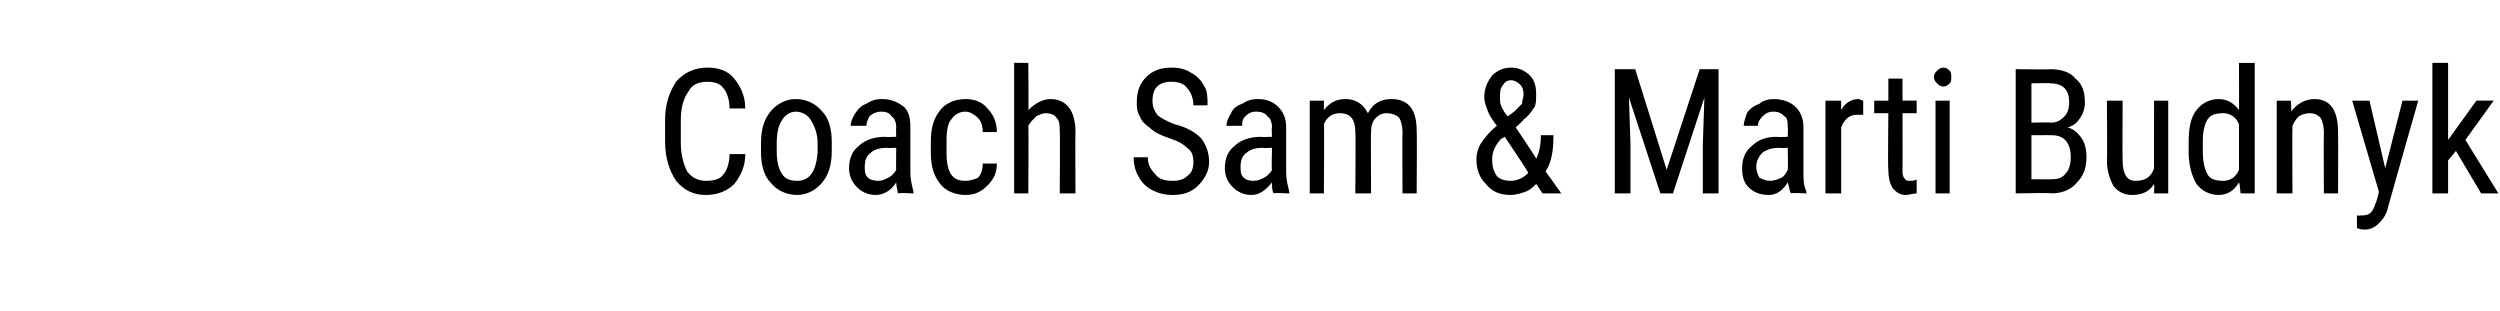<?xml version="1.0" standalone="no"?><!DOCTYPE svg PUBLIC "-//W3C//DTD SVG 1.1//EN" "http://www.w3.org/Graphics/SVG/1.1/DTD/svg11.dtd"><svg xmlns="http://www.w3.org/2000/svg" version="1.1" width="159px" height="19.8px" viewBox="0 -4 159 19.8" style="top:-4px"><desc>Coach Sam &amp; Marti Budnyk</desc><defs/><g id="Polygon172373"><path d="m47.4 5.8c0 .8-.3 1.4-.7 1.9c-.4.4-1 .7-1.8.7c-.8 0-1.4-.3-1.9-.9c-.4-.6-.7-1.4-.7-2.5c0 0 0-1.4 0-1.4c0-1 .3-1.8.7-2.4c.5-.6 1.2-.9 2-.9c.7 0 1.3.2 1.7.7c.4.5.7 1.1.7 1.9c0 0-1 0-1 0c0-.6-.2-1.1-.4-1.3c-.2-.3-.6-.4-1-.4c-.6 0-1 .2-1.2.6c-.3.4-.5 1-.5 1.8c0 0 0 1.5 0 1.5c0 .8.2 1.4.4 1.8c.3.4.7.6 1.2.6c.5 0 .9-.1 1.1-.4c.2-.2.4-.7.4-1.3c0 0 1 0 1 0zm1-.7c0-.9.2-1.5.6-2c.4-.5 1-.8 1.6-.8c.7 0 1.3.3 1.7.8c.4.4.6 1.1.6 1.9c0 0 0 .6 0 .6c0 .9-.2 1.5-.6 2c-.4.5-1 .8-1.6.8c-.7 0-1.3-.3-1.7-.8c-.4-.4-.6-1.1-.6-1.9c0 0 0-.6 0-.6zm1 .5c0 .6.1 1.1.3 1.4c.2.4.6.5 1 .5c.8 0 1.2-.6 1.3-1.8c0 0 0-.6 0-.6c0-.6-.2-1.1-.4-1.4c-.2-.4-.6-.6-1-.6c-.3 0-.7.2-.9.6c-.2.3-.3.8-.3 1.4c0 0 0 .5 0 .5zm7.7 2.7c0-.2-.1-.4-.1-.7c-.3.5-.8.8-1.3.8c-.5 0-.9-.2-1.2-.5c-.3-.3-.5-.7-.5-1.2c0-.6.2-1.1.6-1.4c.4-.4 1-.6 1.7-.6c-.02.03.7 0 .7 0c0 0-.02-.59 0-.6c0-.3-.1-.6-.3-.7c-.1-.2-.3-.3-.7-.3c-.2 0-.5.1-.7.3c-.1.2-.2.4-.2.6c0 0-1 0-1 0c0-.2.1-.5.3-.8c.2-.3.4-.5.7-.6c.3-.2.6-.3 1-.3c.6 0 1 .2 1.4.5c.3.3.4.7.4 1.3c0 0 0 2.9 0 2.9c0 .4.1.8.2 1.2c.01-.04 0 .1 0 .1c0 0-.98-.05-1 0zm-1.2-.8c.2 0 .4-.1.6-.2c.2-.1.4-.3.5-.5c-.02.02 0-1.4 0-1.4c0 0-.56.03-.6 0c-.4 0-.8.1-1 .3c-.3.2-.4.5-.4.9c0 .3 0 .5.2.7c.1.1.3.2.7.2zm5.5 0c.3 0 .6-.1.8-.2c.2-.2.3-.5.3-.9c0 0 .9 0 .9 0c0 .6-.2 1-.6 1.4c-.4.4-.8.6-1.4.6c-.7 0-1.3-.3-1.6-.7c-.4-.5-.6-1.1-.6-2c0 0 0-.7 0-.7c0-.9.2-1.5.6-2c.3-.4.9-.7 1.6-.7c.6 0 1.1.2 1.4.6c.4.4.6.9.6 1.5c0 0-.9 0-.9 0c0-.4-.1-.7-.3-.9c-.2-.2-.5-.4-.8-.4c-.4 0-.7.2-.9.5c-.2.2-.3.7-.3 1.3c0 0 0 .8 0 .8c0 .7.1 1.1.3 1.4c.2.3.5.4.9.4zm4-4.5c.4-.4.9-.7 1.4-.7c1 0 1.6.7 1.6 2.1c-.02-.01 0 3.9 0 3.9l-1 0c0 0 .03-3.87 0-3.9c0-.4 0-.7-.2-.9c-.1-.2-.4-.3-.7-.3c-.2 0-.4.1-.6.2c-.2.2-.4.4-.5.6c.03.03 0 4.3 0 4.3l-.9 0l0-8.3l.9 0c0 0 .03 3.03 0 3zm10.5 3.3c0-.4-.1-.7-.4-.9c-.2-.2-.5-.4-1.1-.6c-.6-.2-1-.4-1.3-.7c-.3-.2-.5-.4-.6-.7c-.2-.3-.2-.6-.2-.9c0-.7.2-1.2.6-1.6c.4-.4.9-.6 1.6-.6c.5 0 .9.1 1.2.3c.4.2.7.5.9.9c.2.3.2.7.2 1.2c0 0-.9 0-.9 0c0-.5-.2-.9-.4-1.1c-.2-.3-.6-.4-1-.4c-.4 0-.7.1-.9.3c-.2.2-.3.5-.3.9c0 .4.1.6.3.9c.2.2.6.4 1.1.6c.8.2 1.3.5 1.7.9c.3.4.5.9.5 1.5c0 .6-.3 1.1-.7 1.5c-.4.4-.9.6-1.6.6c-.5 0-.9-.1-1.3-.3c-.4-.2-.7-.5-.9-.9c-.2-.3-.3-.8-.3-1.2c0 0 .9 0 .9 0c0 .5.2.8.5 1.1c.2.3.6.4 1.1.4c.4 0 .7-.1.9-.3c.3-.2.4-.5.4-.9zm5.1 2c-.1-.2-.1-.4-.1-.7c-.4.5-.8.8-1.3.8c-.5 0-.9-.2-1.2-.5c-.3-.3-.5-.7-.5-1.2c0-.6.2-1.1.6-1.4c.4-.4 1-.6 1.7-.6c-.04.03.7 0 .7 0c0 0-.04-.59 0-.6c0-.3-.1-.6-.3-.7c-.1-.2-.4-.3-.7-.3c-.3 0-.5.1-.7.3c-.2.2-.2.4-.2.6c0 0-1 0-1 0c0-.2.1-.5.3-.8c.1-.3.4-.5.7-.6c.3-.2.6-.3 1-.3c.6 0 1 .2 1.3.5c.3.3.5.7.5 1.3c0 0 0 2.9 0 2.9c0 .4.1.8.2 1.2c-.01-.04 0 .1 0 .1c0 0-1-.05-1 0zm-1.3-.8c.3 0 .5-.1.7-.2c.2-.1.4-.3.5-.5c-.04.02 0-1.4 0-1.4c0 0-.58.03-.6 0c-.4 0-.8.1-1 .3c-.3.2-.4.5-.4.9c0 .3 0 .5.2.7c.1.1.3.2.6.2zm4.5-5.1c0 0 0 .58 0 .6c.4-.5.8-.7 1.4-.7c.6 0 1.1.3 1.4.9c.3-.6.8-.9 1.5-.9c1.1 0 1.6.7 1.6 2c.03.03 0 4 0 4l-.9 0c0 0-.02-3.87 0-3.9c0-.4-.1-.7-.2-.9c-.2-.2-.5-.3-.8-.3c-.3 0-.5.1-.7.3c-.2.2-.3.5-.3.9c-.02-.04 0 3.9 0 3.9l-1 0c0 0 .03-3.92 0-3.9c0-.8-.3-1.2-1-1.2c-.4 0-.8.2-1 .7c.03-.01 0 4.4 0 4.4l-.9 0l0-5.9l.9 0zm9.7 3.7c0-.3.1-.7.3-1c.2-.3.5-.7 1-1.1c-.3-.4-.5-.7-.6-1c-.1-.3-.2-.5-.2-.8c0-.6.2-1 .5-1.4c.3-.3.7-.5 1.2-.5c.5 0 .9.2 1.2.5c.3.3.4.7.4 1.2c0 .3 0 .6-.1.8c-.2.3-.4.6-.7.8c.02.03-.5.5-.5.5c0 0 1.34 1.98 1.3 2c.2-.4.3-.9.3-1.5c0 0 .8 0 .8 0c0 .9-.1 1.7-.5 2.3c-.01-.02 1 1.4 1 1.4l-1.2 0c0 0-.39-.62-.4-.6c-.2.2-.4.4-.7.5c-.3.1-.6.2-.9.2c-.7 0-1.2-.2-1.6-.7c-.4-.4-.6-.9-.6-1.6zm2.2 1.4c.4 0 .8-.2 1.1-.5c.03-.04-1.5-2.3-1.5-2.3c0 0-.19.13-.2.1c-.4.4-.6.9-.6 1.3c0 .5.1.8.3 1.1c.2.2.5.3.9.3zm-.7-5.3c0 .2 0 .4.1.6c.1.2.2.4.4.6c0 0 .4-.3.4-.3c.2-.2.4-.4.5-.5c0-.2.1-.4.1-.6c0-.3-.1-.5-.2-.6c-.2-.2-.4-.3-.6-.3c-.2 0-.4.1-.5.3c-.2.2-.2.5-.2.8zm8.6-1.8l2 6.4l2.1-6.4l1.2 0l0 7.9l-1 0l0-3.1l.1-3l-2 6.1l-.8 0l-2-6.1l.1 3l0 3.1l-1 0l0-7.9l1.3 0zm9.9 7.9c-.1-.2-.1-.4-.2-.7c-.3.5-.7.8-1.2.8c-.6 0-1-.2-1.3-.5c-.3-.3-.4-.7-.4-1.2c0-.6.2-1.1.6-1.4c.4-.4.9-.6 1.6-.6c.03.03.7 0 .7 0c0 0 .03-.59 0-.6c0-.3 0-.6-.2-.7c-.2-.2-.4-.3-.7-.3c-.3 0-.5.1-.7.3c-.2.2-.3.4-.3.6c0 0-.9 0-.9 0c0-.2.1-.5.2-.8c.2-.3.5-.5.8-.6c.2-.2.6-.3.9-.3c.6 0 1.1.2 1.4.5c.3.3.5.7.5 1.3c0 0 0 2.9 0 2.9c0 .4 0 .8.2 1.2c-.04-.04 0 .1 0 .1c0 0-1.03-.05-1 0zm-1.3-.8c.2 0 .5-.1.7-.2c.2-.1.3-.3.4-.5c.03.02 0-1.4 0-1.4c0 0-.51.03-.5 0c-.5 0-.8.1-1.1.3c-.2.2-.4.5-.4.9c0 .3.1.5.2.7c.2.1.4.2.7.2zm5.9-4.2c-.1 0-.2 0-.4 0c-.5 0-.8.3-1 .8c0-.01 0 4.2 0 4.2l-1 0l0-5.9l1 0c0 0-.01.63 0 .6c.2-.4.6-.7 1.1-.7c.1 0 .2.1.3.1c0 0 0 .9 0 .9zm2.5-2.3l0 1.4l.9 0l0 .8l-.9 0c0 0 .01 3.62 0 3.6c0 .2 0 .4.1.5c.1.2.2.2.4.2c.1 0 .3 0 .4-.1c0 0 0 .9 0 .9c-.2 0-.5.1-.7.1c-.4 0-.6-.2-.8-.4c-.2-.3-.3-.7-.3-1.2c-.04.02 0-3.6 0-3.6l-.9 0l0-.8l.9 0l0-1.4l.9 0zm3 7.3l-.9 0l0-5.9l.9 0l0 5.9zm.1-7.4c0 .2 0 .3-.1.4c-.1.1-.2.2-.4.2c-.2 0-.3-.1-.4-.2c-.1-.1-.2-.2-.2-.4c0-.2.1-.3.2-.4c.1-.1.2-.2.4-.2c.2 0 .3.1.4.2c.1.1.1.2.1.4zm4.1 7.4l0-7.9c0 0 2.21.03 2.2 0c.7 0 1.3.2 1.6.6c.4.3.6.8.6 1.5c0 .4-.1.7-.3 1c-.2.3-.4.5-.8.6c.4.1.7.4.9.7c.2.3.3.7.3 1.2c0 .7-.2 1.2-.6 1.6c-.3.4-.9.7-1.6.7c-.01-.05-2.3 0-2.3 0zm1-3.7l0 2.8c0 0 1.31.01 1.3 0c.4 0 .7-.1.9-.4c.2-.2.3-.6.3-1c0-.9-.4-1.4-1.2-1.4c.03-.01-1.3 0-1.3 0zm0-.8c0 0 1.23-.03 1.2 0c.4 0 .6-.1.9-.4c.2-.2.3-.5.3-.9c0-.4-.1-.7-.3-.9c-.2-.2-.5-.3-.9-.3c.01-.03-1.2 0-1.2 0l0 2.5zm7.8 3.9c-.3.5-.8.7-1.4.7c-.5 0-.9-.2-1.2-.6c-.2-.4-.4-.9-.4-1.6c.03.03 0-3.8 0-3.8l1 0c0 0-.02 3.76 0 3.8c0 .9.3 1.3.8 1.3c.6 0 1-.2 1.2-.8c-.01.04 0-4.3 0-4.3l.9 0l0 5.9l-.9 0c0 0 .02-.56 0-.6zm2.2-2.6c0-.9.1-1.6.5-2.1c.3-.4.8-.7 1.4-.7c.6 0 1 .3 1.3.7c.01.01 0-3 0-3l1 0l0 8.3l-.9 0c0 0-.05-.67-.1-.7c-.3.5-.7.8-1.3.8c-.6 0-1.1-.3-1.4-.7c-.3-.5-.5-1.2-.5-2c0 0 0-.6 0-.6zm.9.5c0 .7.1 1.1.3 1.5c.2.3.5.4 1 .4c.4 0 .8-.2 1-.7c0 0 0-2.9 0-2.9c-.2-.5-.6-.7-1-.7c-.5 0-.8.1-1 .4c-.2.3-.3.8-.3 1.4c0 0 0 .6 0 .6zm5.6-3.2c0 0 .05.67 0 .7c.4-.5.9-.8 1.5-.8c1 0 1.5.7 1.5 2.1c.02-.01 0 3.9 0 3.9l-.9 0c0 0-.02-3.87 0-3.9c0-.4-.1-.7-.2-.9c-.2-.2-.4-.3-.7-.3c-.3 0-.5.1-.7.2c-.2.2-.3.4-.4.6c-.02.03 0 4.3 0 4.3l-1 0l0-5.9l.9 0zm6 4.3l1.1-4.3l1 0c0 0-1.9 6.67-1.9 6.7c-.1.5-.3.8-.6 1.1c-.3.3-.6.4-.9.4c-.1 0-.3 0-.5-.1c.01.01 0-.8 0-.8c0 0 .22.03.2 0c.3 0 .5 0 .7-.2c.1-.1.2-.3.3-.6c.05-.05.2-.7.2-.7l-1.7-5.8l1.1 0l1 4.3zm4.5-1.1l-.5.6l0 2.1l-1 0l0-8.3l1 0l0 4.9l1.8-2.5l1.1 0l-1.8 2.5l2.1 3.4l-1.1 0l-1.6-2.7z" stroke="none" fill="#000"/></g></svg>